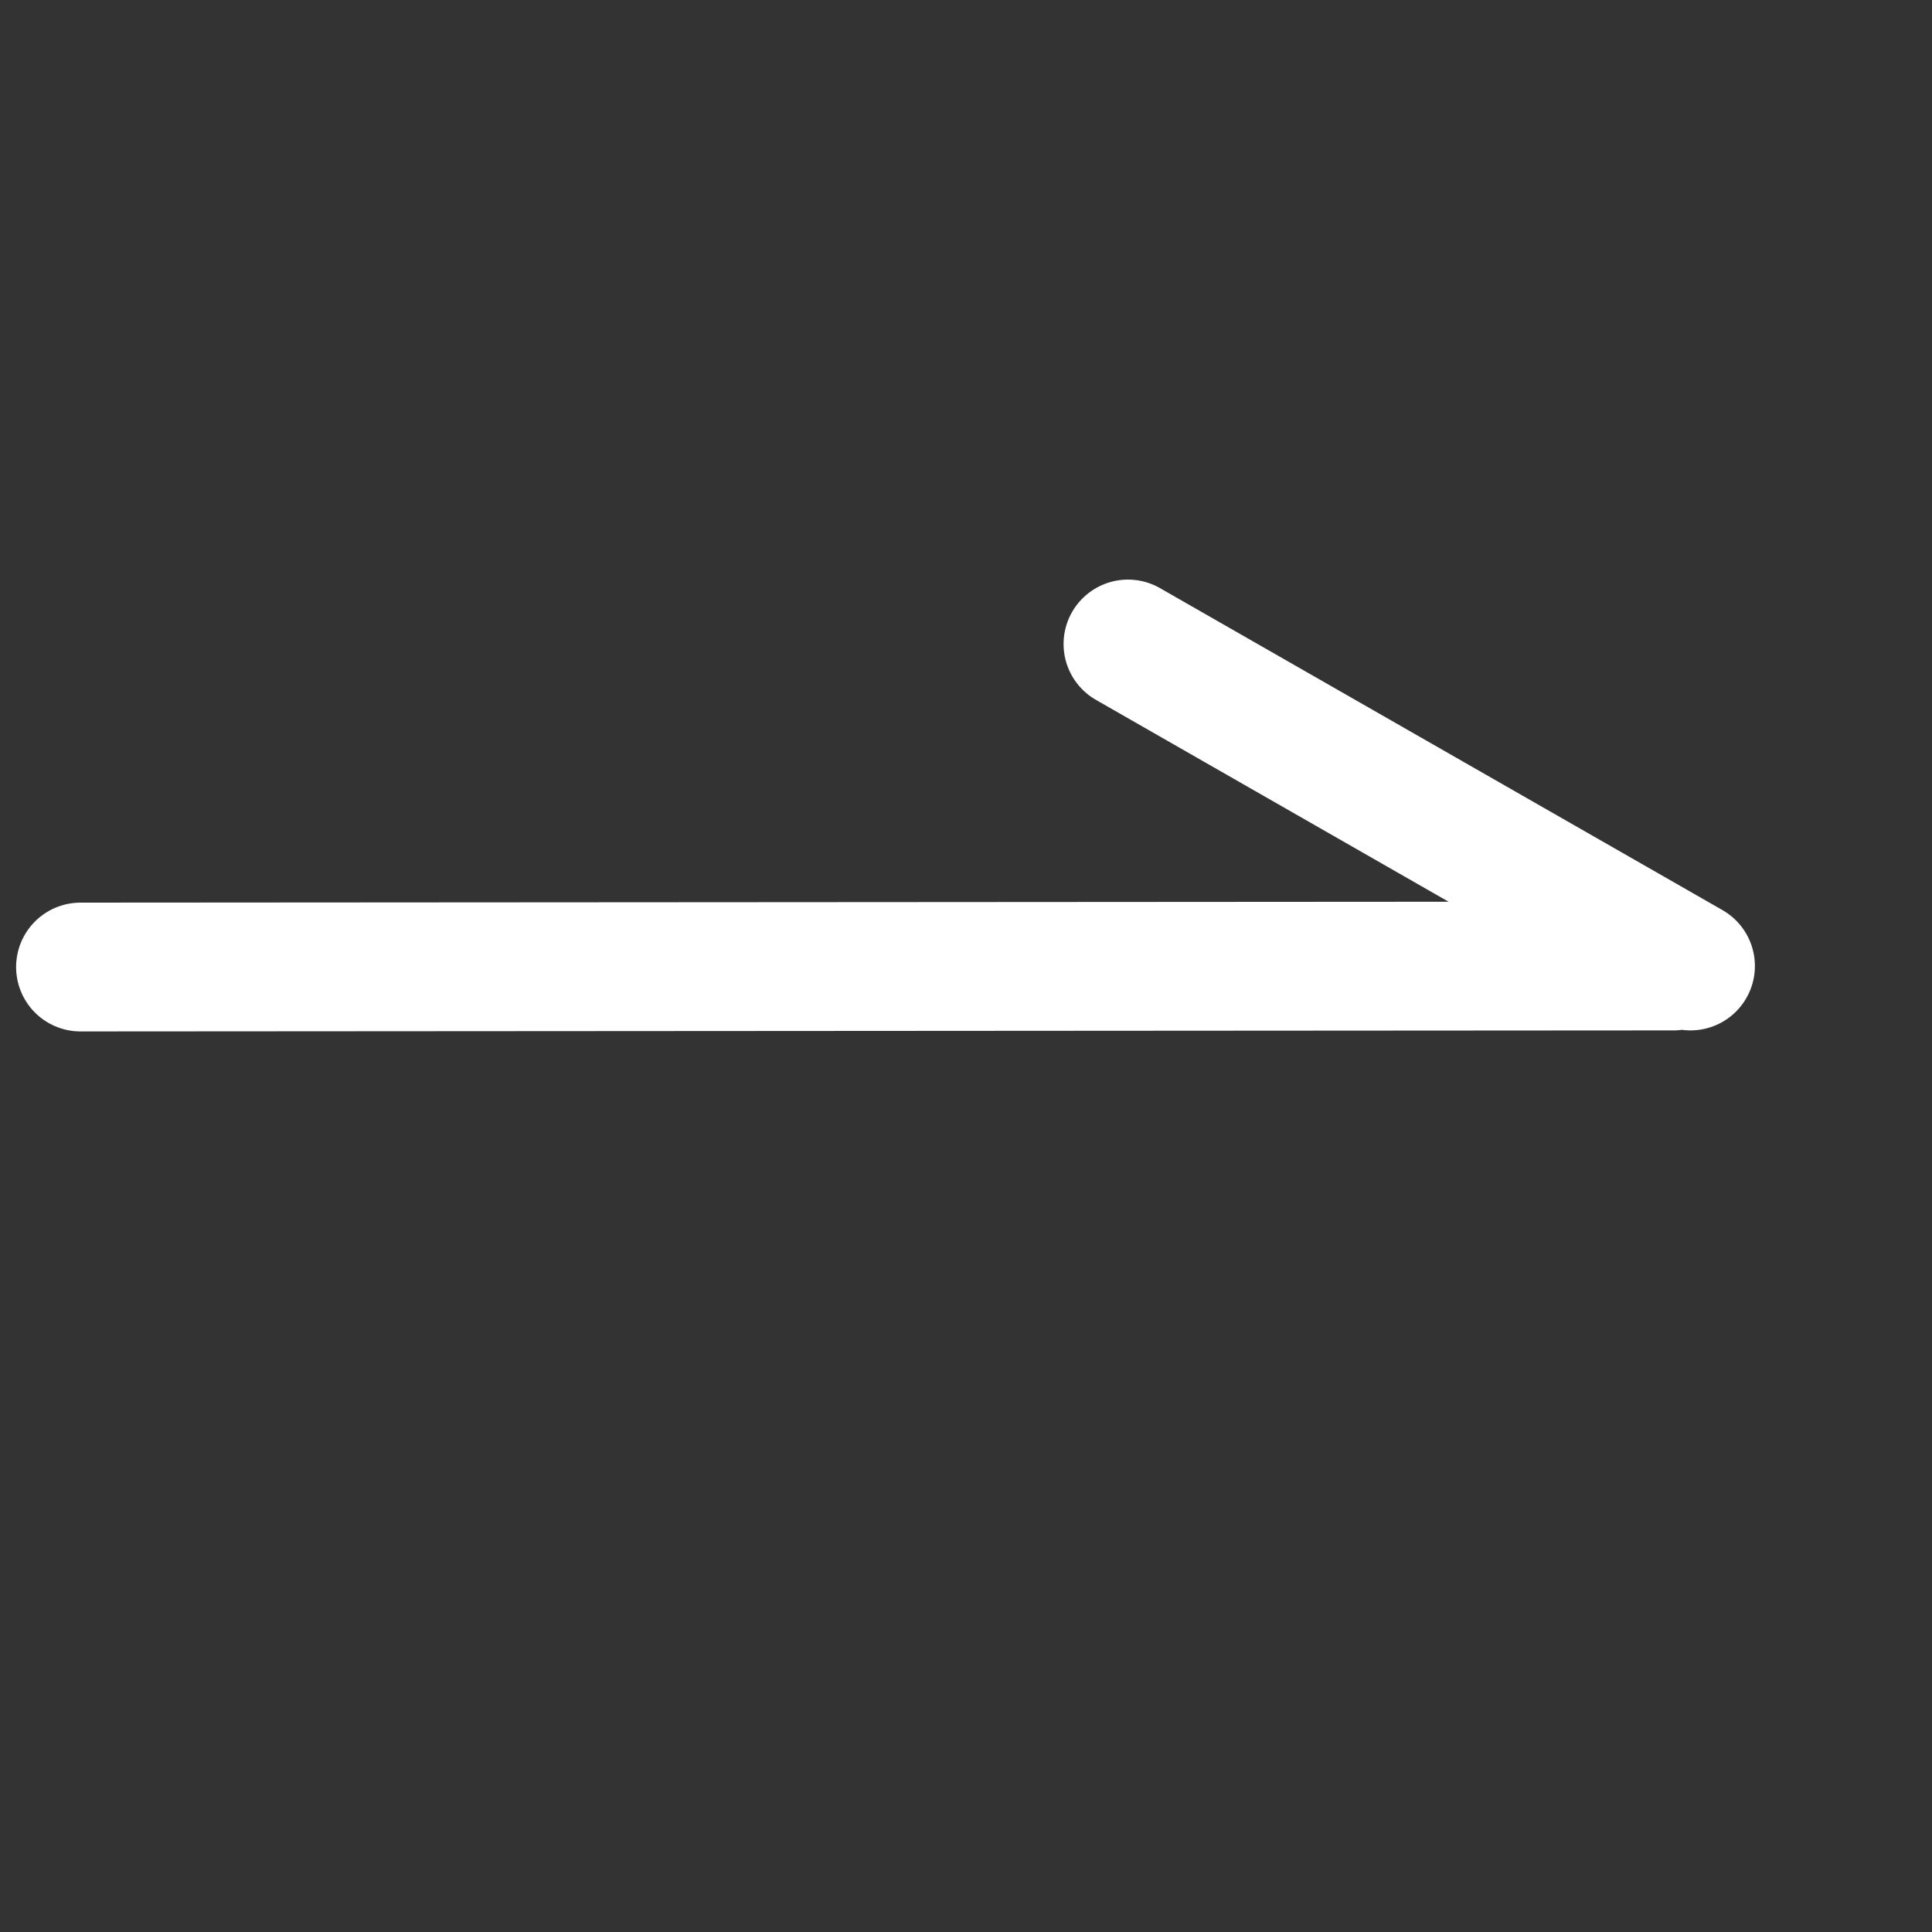 <svg width="30" height="30" viewBox="0 0 30 30" fill="none" xmlns="http://www.w3.org/2000/svg">
<rect x="0" y="0" width="30" height="30" fill="#333333" stroke="none"/>
<path d="M1.25 15.016L25.986 15M26.25 15L17.515 10" stroke="white" stroke-width="2" stroke-linecap="round" stroke-linejoin="round"/>
</svg>
